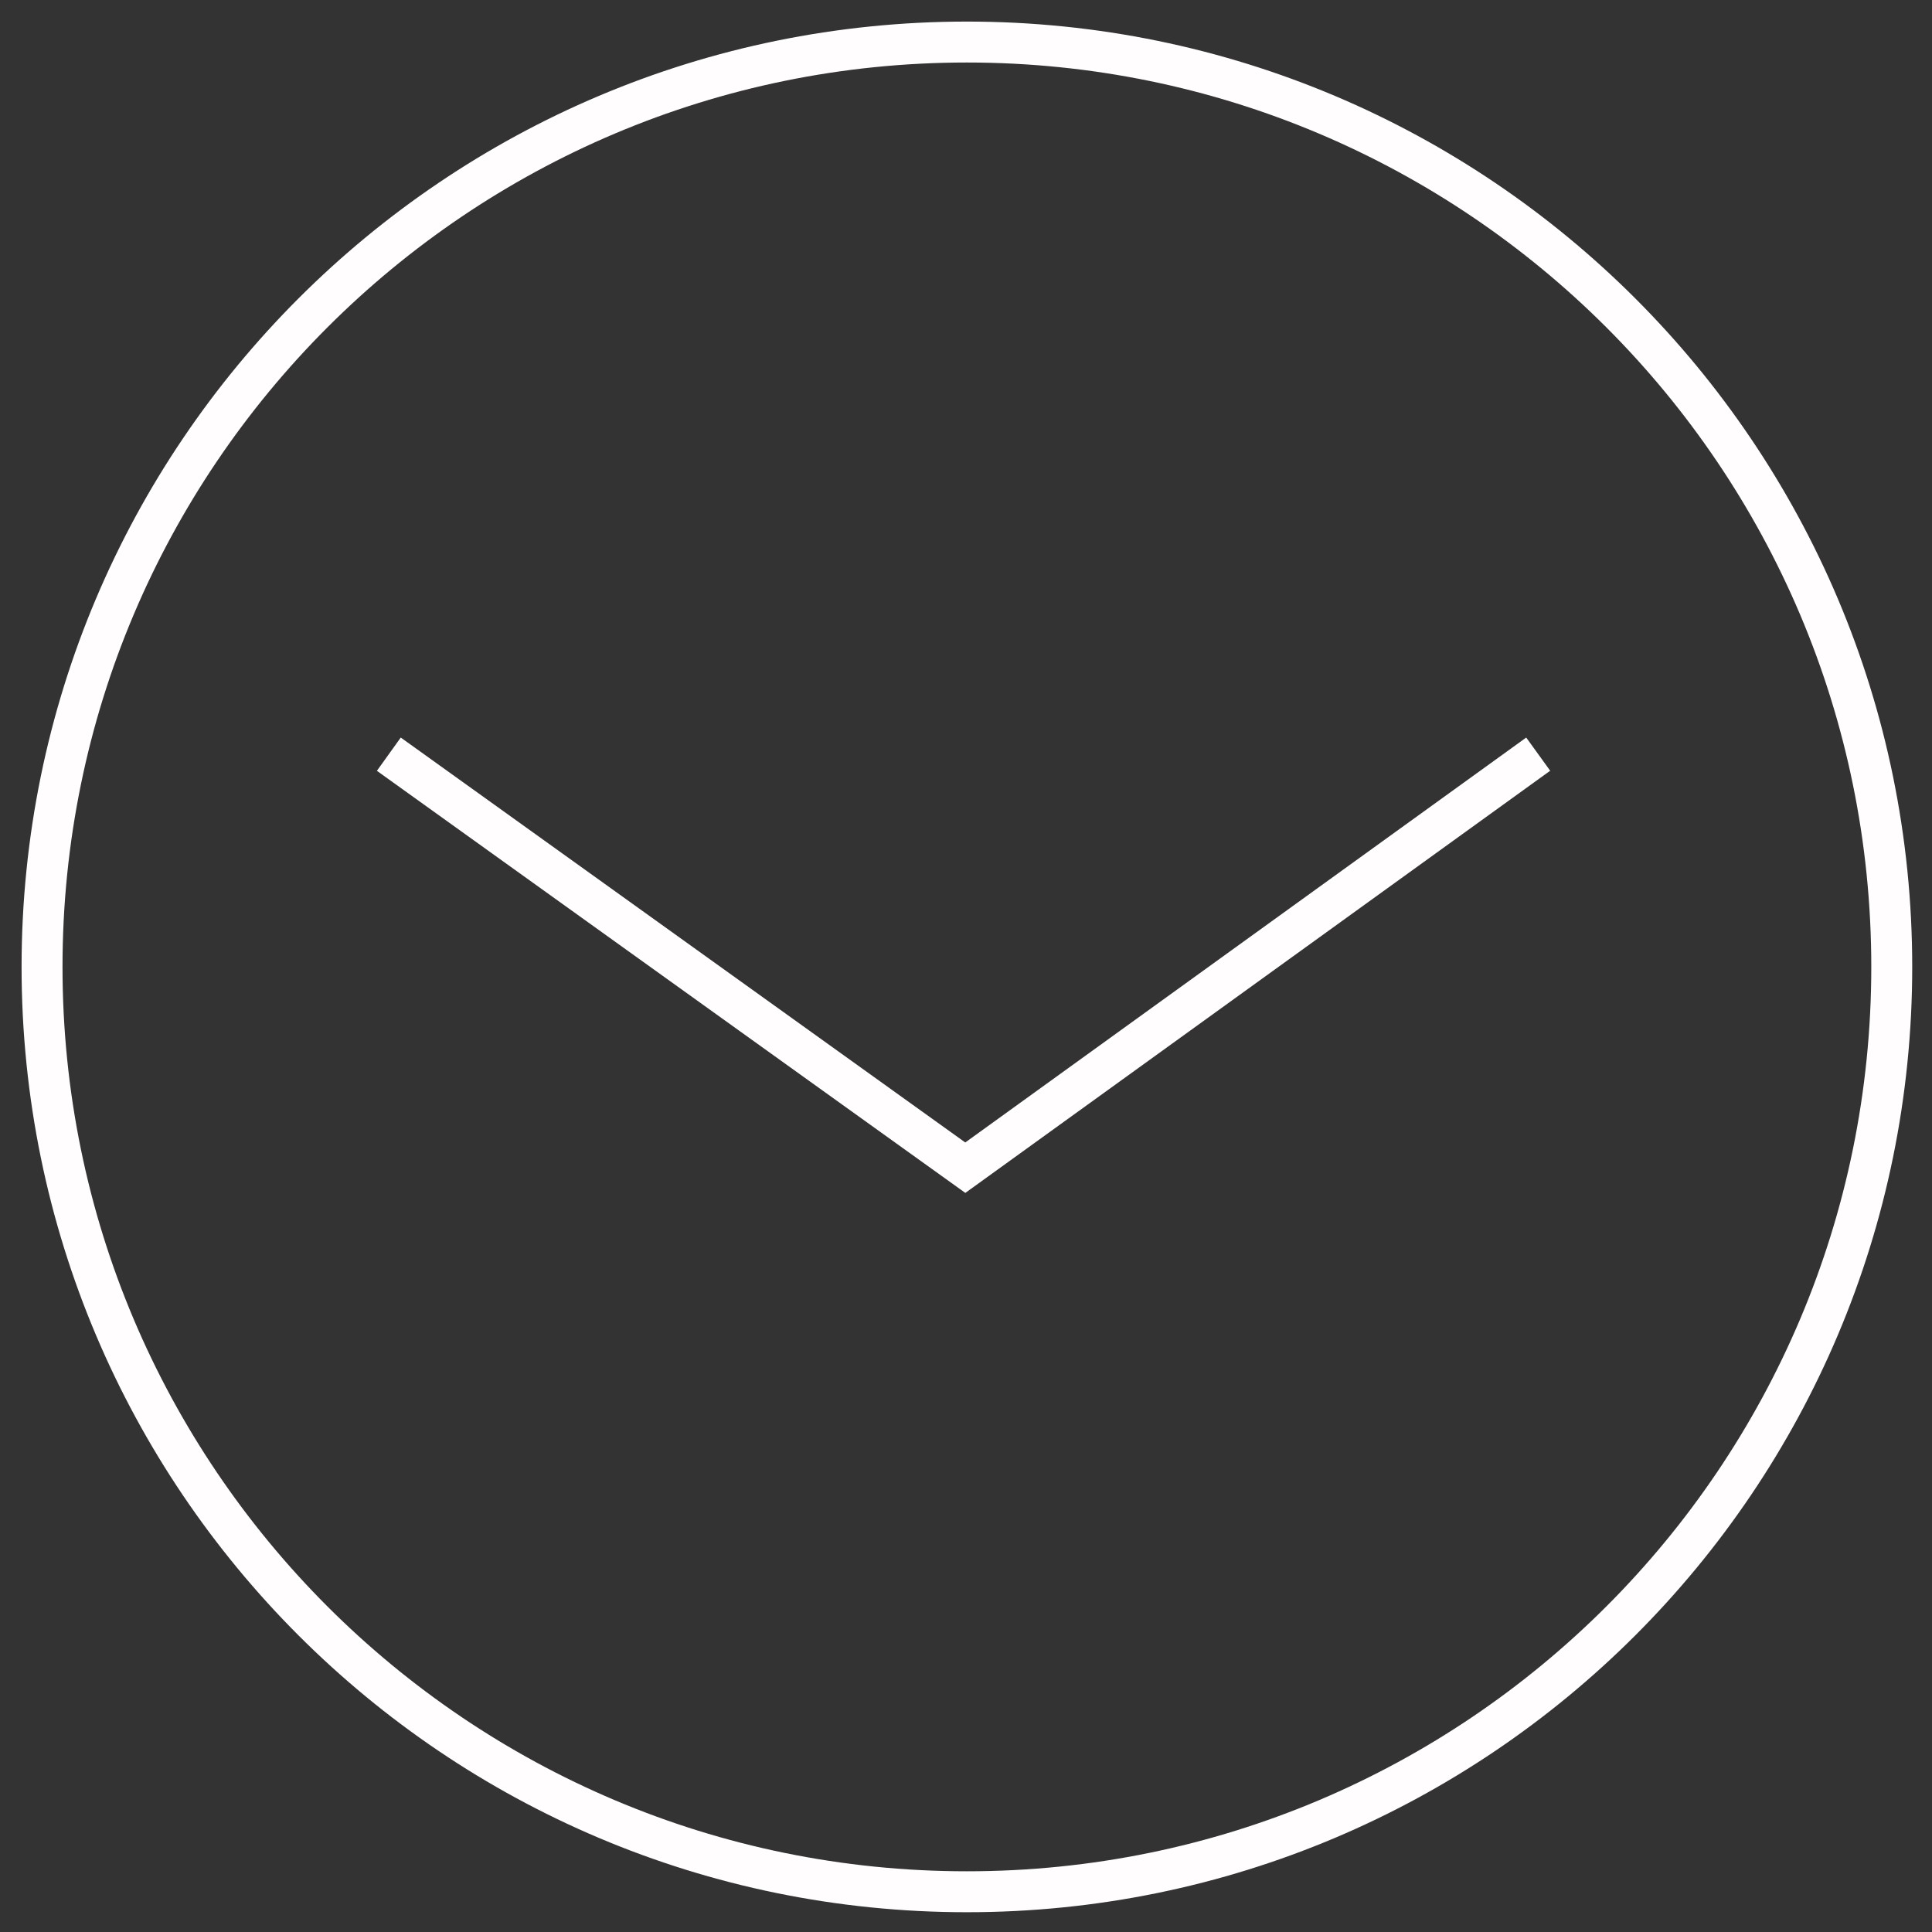 <?xml version="1.0" standalone="no"?>
<!DOCTYPE svg PUBLIC "-//W3C//DTD SVG 1.1//EN" "http://www.w3.org/Graphics/SVG/1.1/DTD/svg11.dtd">
<svg width="118px" height="118px" version="1.1" xmlns="http://www.w3.org/2000/svg" xmlns:xlink="http://www.w3.org/1999/xlink" xml:space="preserve" style="fill-rule:evenodd;clip-rule:evenodd;stroke-linecap:round;stroke-linejoin:round;stroke-miterlimit:1.414;">
    <rect width="100%" height="100%" fill="#333333" stroke="none"/>
    <g>
        <g>
            <path d="M59.055,2.568C90.252,2.568 115.542,27.858 115.542,59.055C115.542,90.252 90.252,115.542 59.055,115.542C27.858,115.542 2.568,90.252 2.568,59.055C2.568,27.858 27.858,2.568 59.055,2.568Z" style="fill:none;stroke-width:2.5px;stroke:rgb(255,253,253);"/>
        </g>
        <g>
            <path d="M58.959,72.859L23.02,47.079L24.477,45.047L58.955,69.778L93.216,45.047L94.68,47.074L58.959,72.859Z" style="fill:rgb(255,253,253);"/>
        </g>
    </g>
</svg>
